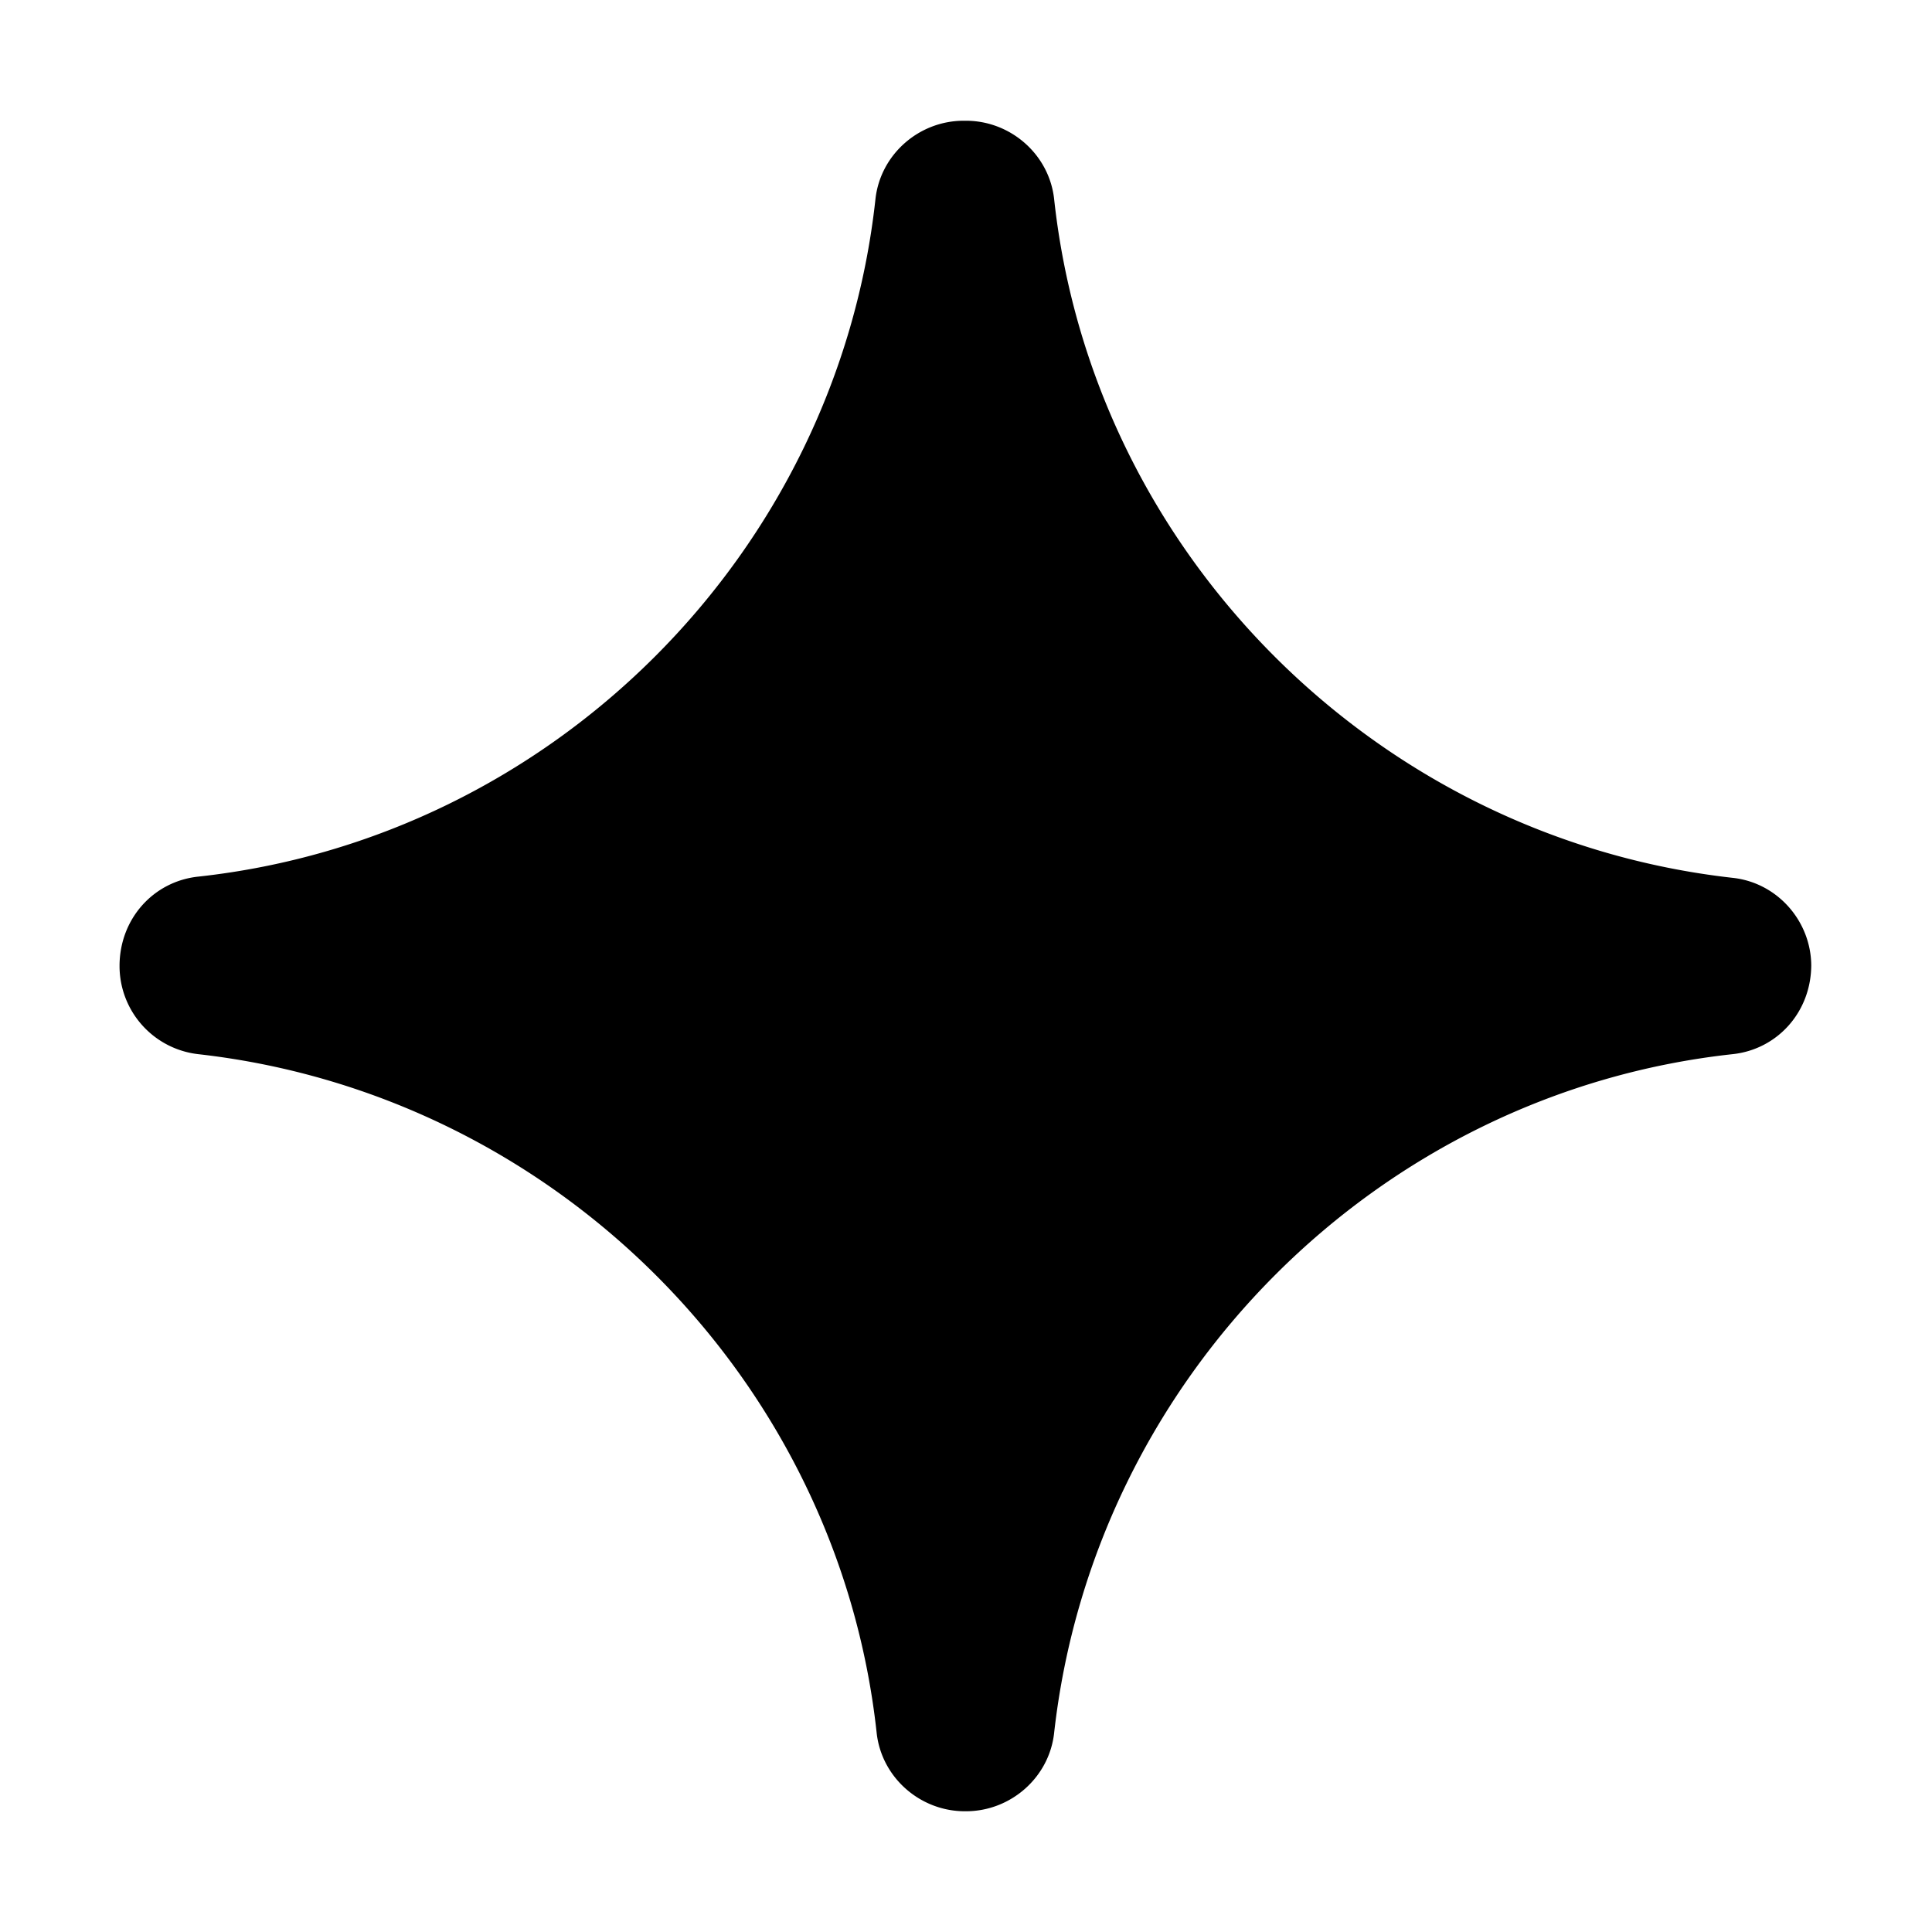 <svg xmlns="http://www.w3.org/2000/svg" viewBox="0 0 16 16" id="signal-ai-small" aria-hidden="true" role="none" data-supported-dps="16x16" fill="currentColor">
  <path d="M15 7.99c0 .39-.28.7-.65.74-2.94.32-5.29 2.68-5.62 5.62-.04.37-.36.65-.73.65h-.01c-.37 0-.69-.28-.73-.65-.32-2.94-2.68-5.29-5.62-5.62A.735.735 0 01.99 8c0-.39.28-.7.65-.74 2.94-.32 5.29-2.68 5.61-5.61.04-.37.36-.65.73-.65H8c.37 0 .69.28.73.65.32 2.94 2.68 5.29 5.62 5.62.37.04.65.36.65.73z"/>
</svg>
